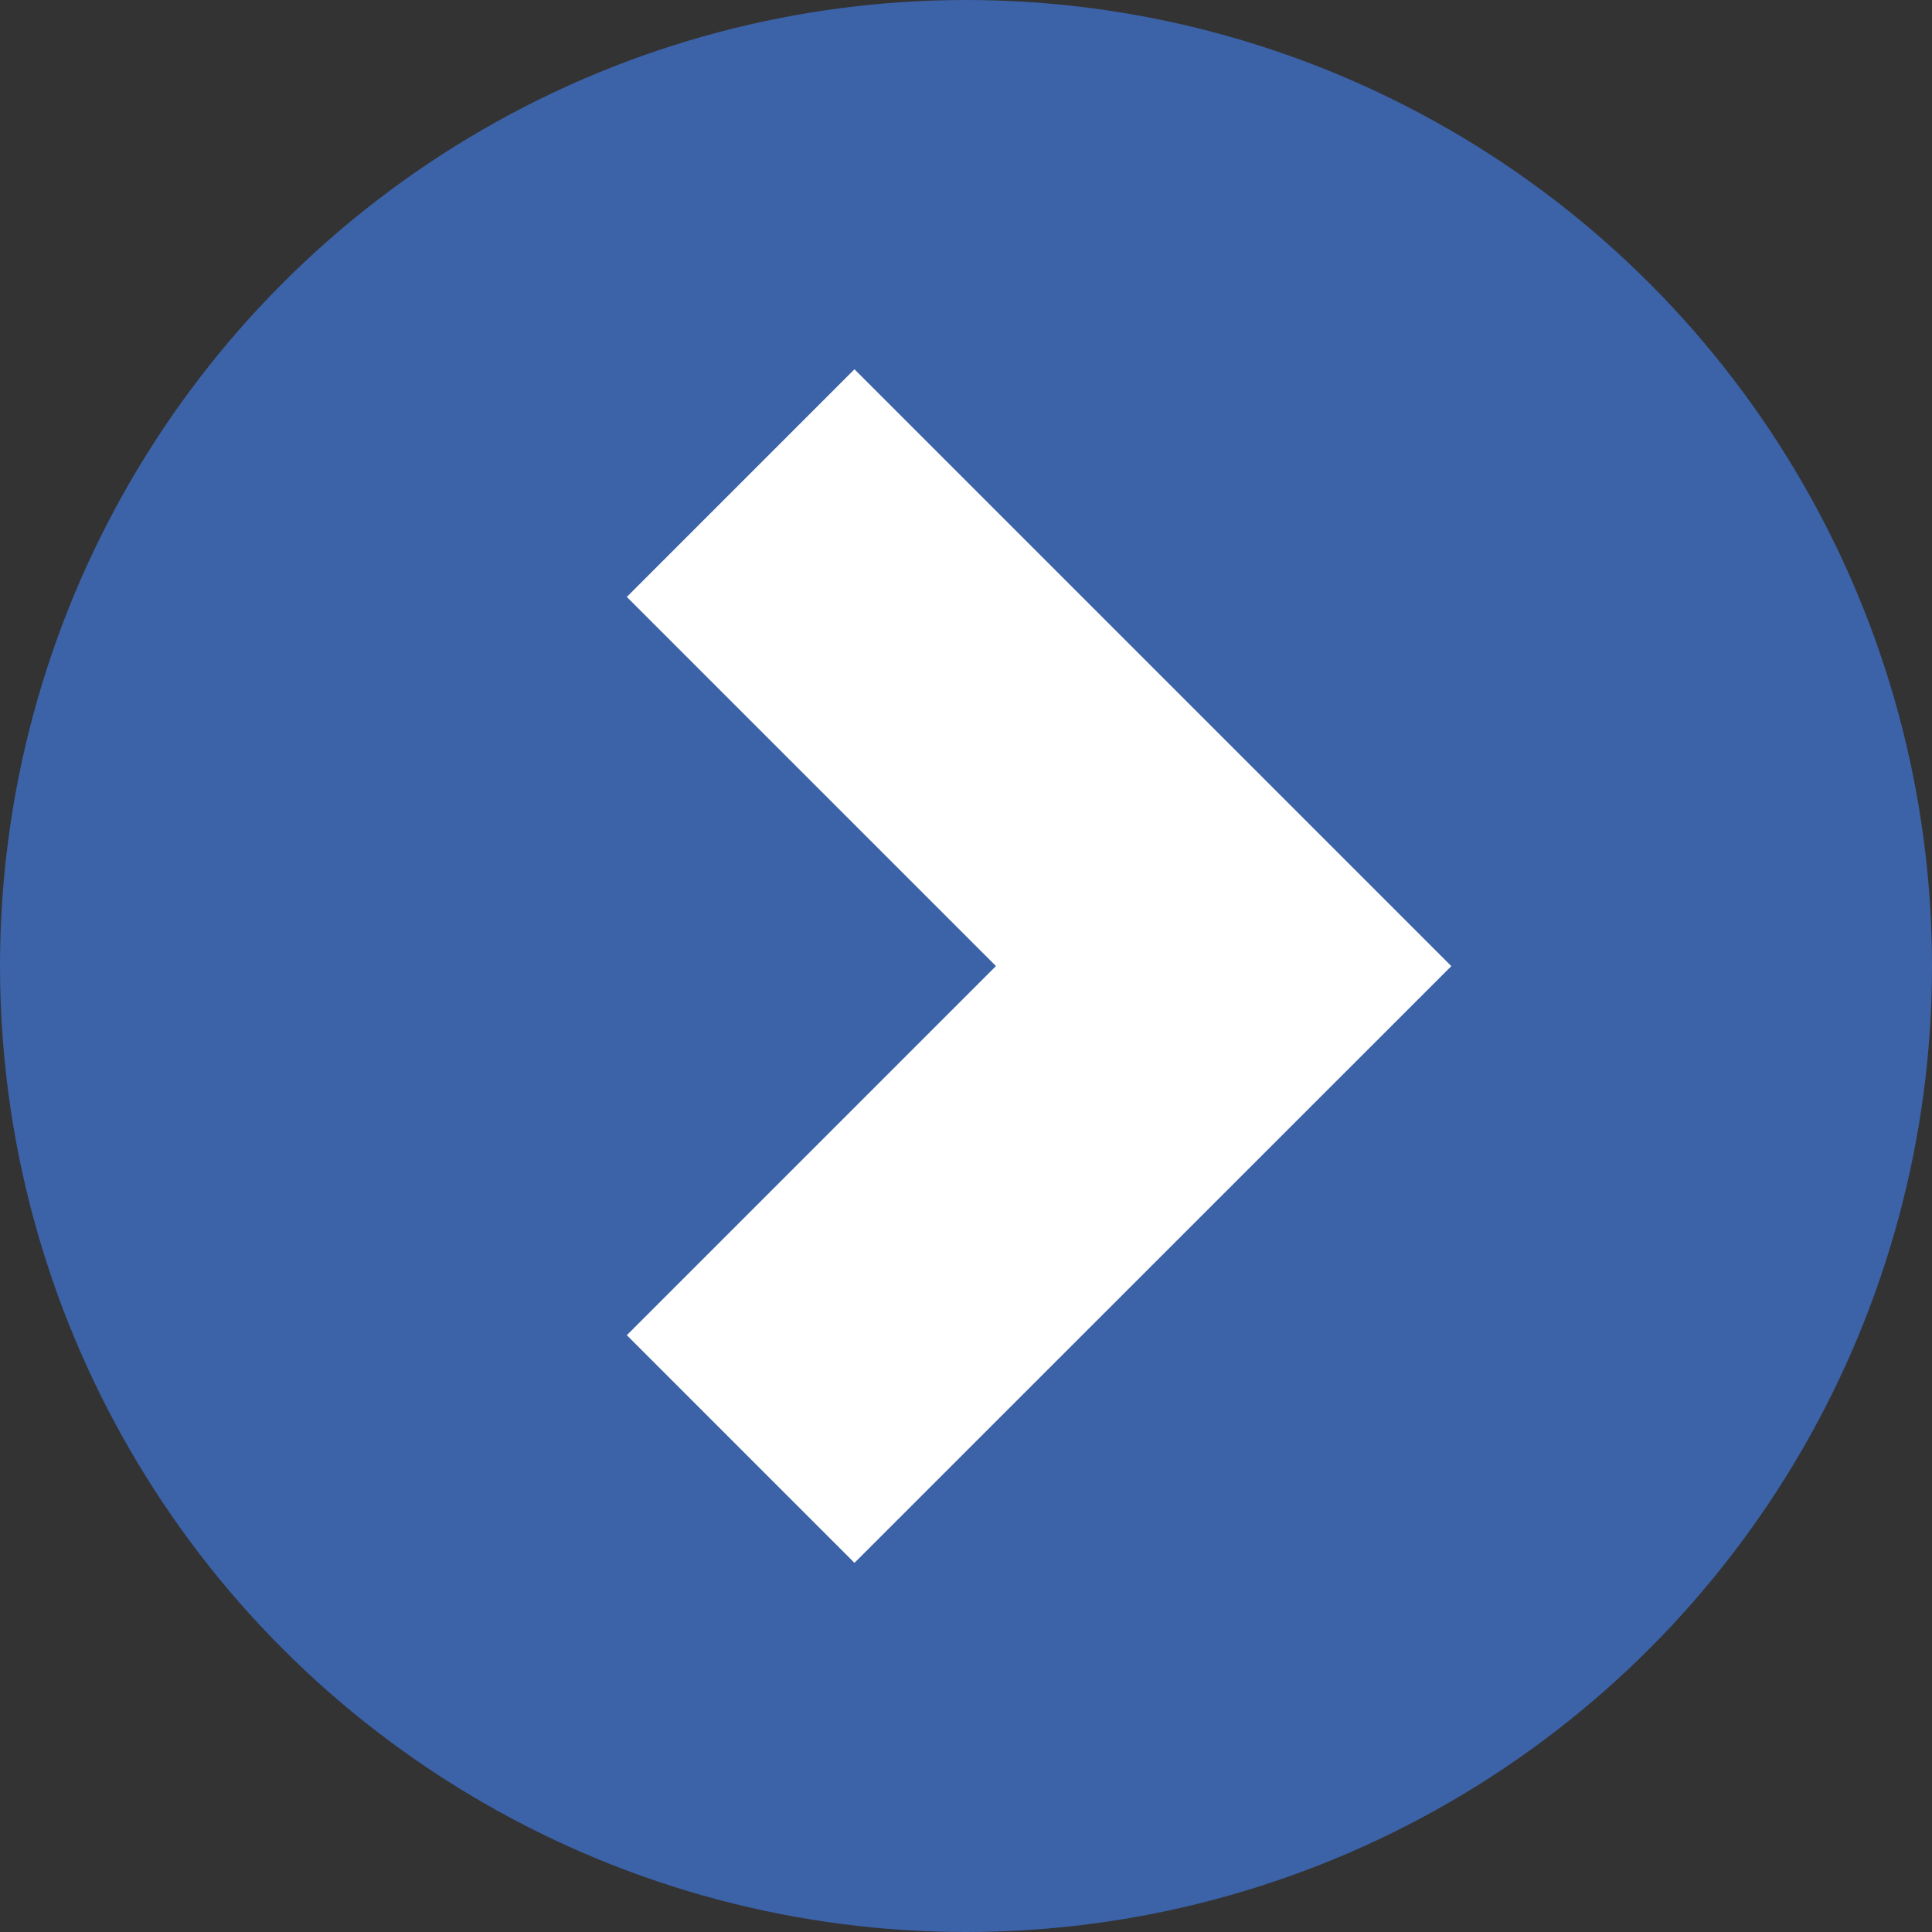 <svg xmlns="http://www.w3.org/2000/svg" width="30" height="30" viewBox="0 0 30 30">
  <rect x="0" y="0" width="30" height="30" fill="#333333" stroke="none"/>
  <g id="グループ_2767" data-name="グループ 2767" transform="translate(-1370 -778)">
    <circle id="楕円形_21" data-name="楕円形 21" cx="15" cy="15" r="15" transform="translate(1370 778)" fill="#3c62a8"/>
    <path id="パス_3602" data-name="パス 3602" d="M10051.517-5453.385l-3.535-3.535,5.732-5.732-5.732-5.732,3.535-3.535,9.268,9.268Z" transform="translate(-8668.249 6255.653)" fill="#fff"/>
  </g>
</svg>

